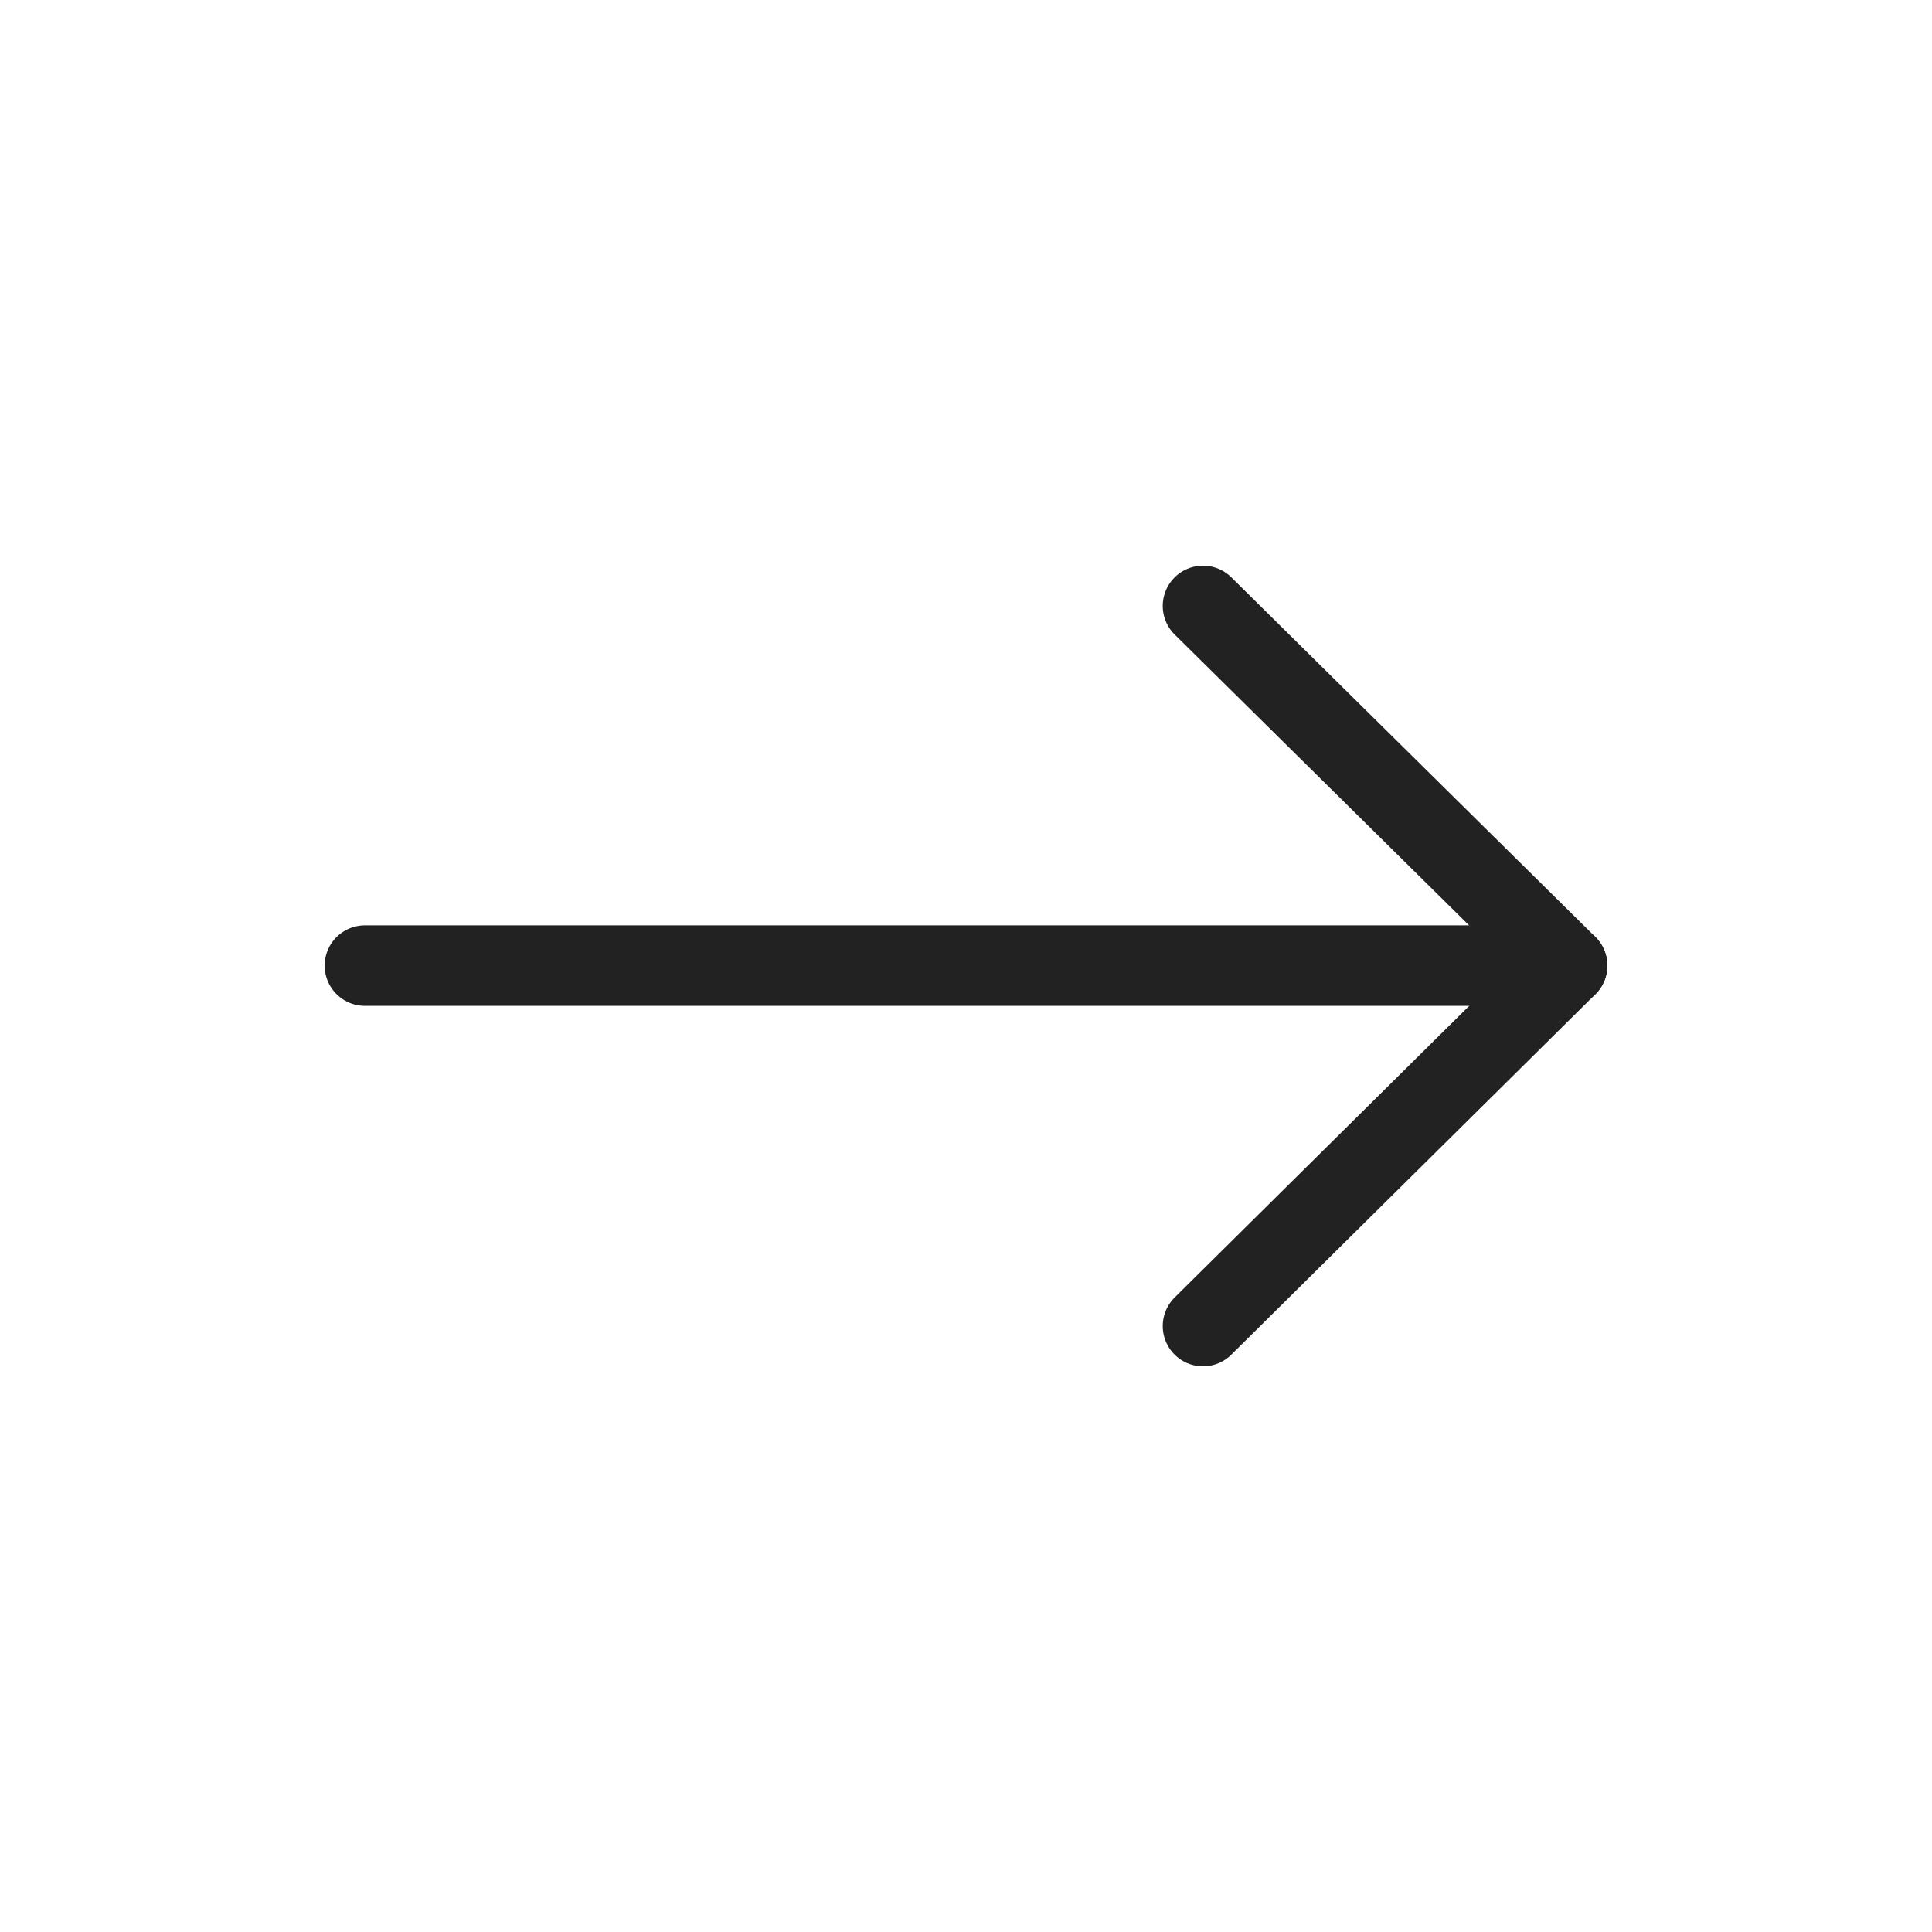 <svg width="24" height="24" viewBox="0 0 24 24" fill="none" xmlns="http://www.w3.org/2000/svg">
<g clip-path="url(#clip0_389_1090)">
<path d="M14.944 7.527L19.467 11.995L14.944 16.473" stroke="#222222" stroke-linecap="round" stroke-linejoin="round"/>
<path d="M19.467 11.995H4.533" stroke="#222222" stroke-linecap="round" stroke-linejoin="round"/>
</g>
<defs>
<clipPath id="clip0_389_1090">
<rect width="16" height="10" fill="white" transform="translate(4 7)"/>
</clipPath>
</defs>
</svg>
